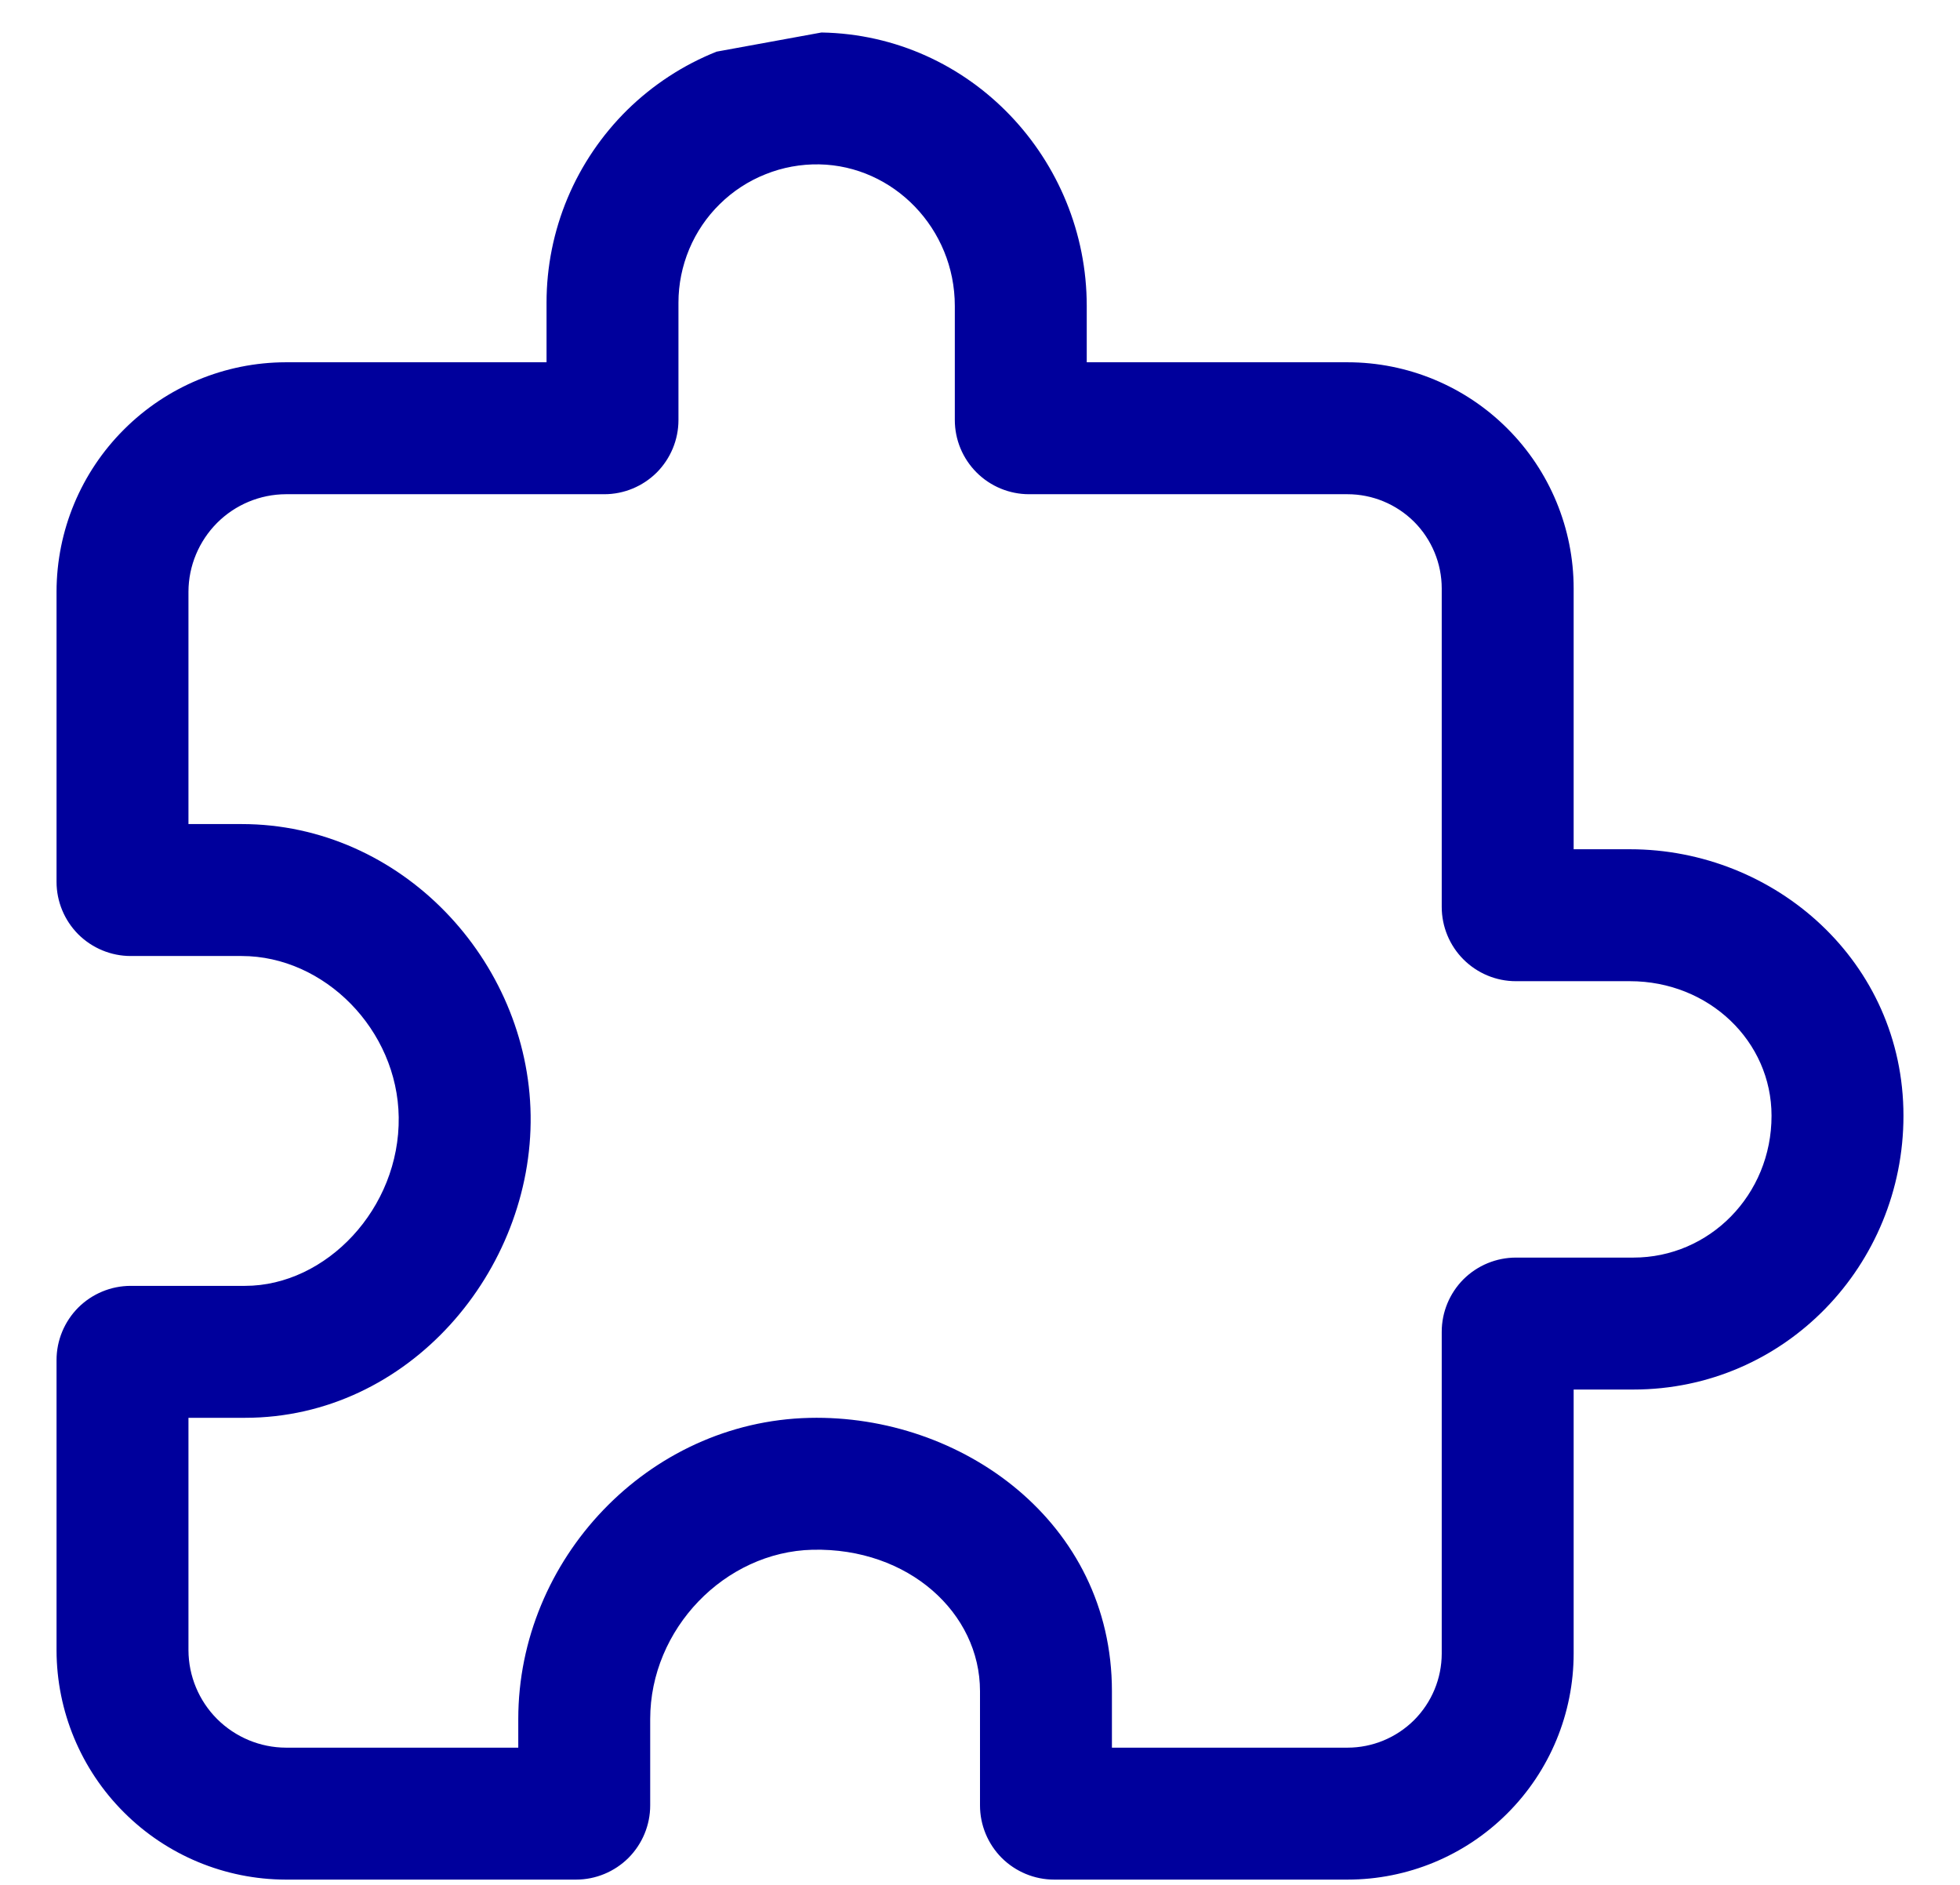 <svg width="26" height="25" viewBox="0 0 26 25" fill="none" xmlns="http://www.w3.org/2000/svg">
<path fill-rule="evenodd" clip-rule="evenodd" d="M10.897 0.431L9.506 0.685C9.064 0.861 8.662 1.124 8.322 1.457C7.983 1.791 7.713 2.189 7.529 2.627C7.345 3.066 7.25 3.537 7.25 4.013V4.805H3.792L3.789 4.805C2.984 4.807 2.212 5.128 1.643 5.698C1.073 6.267 0.752 7.039 0.75 7.844L0.75 7.847V11.696C0.75 11.957 0.854 12.207 1.038 12.392C1.223 12.576 1.473 12.68 1.734 12.68H3.206C4.303 12.68 5.273 13.658 5.289 14.817C5.306 16.026 4.329 17.055 3.25 17.055H1.734C1.473 17.055 1.223 17.159 1.038 17.343C0.854 17.528 0.75 17.778 0.75 18.039V21.888L0.75 21.891C0.752 22.696 1.073 23.468 1.643 24.037C2.212 24.607 2.984 24.928 3.789 24.93L7.641 24.93C7.902 24.93 8.152 24.826 8.337 24.642C8.521 24.457 8.625 24.207 8.625 23.946V22.801C8.625 21.606 9.614 20.583 10.778 20.555C12.053 20.526 13 21.395 13 22.43V23.946C13 24.207 13.104 24.457 13.288 24.642C13.473 24.826 13.723 24.93 13.984 24.93H17.875C18.671 24.93 19.434 24.614 19.996 24.051C20.559 23.489 20.875 22.726 20.875 21.93V18.43H21.667C23.68 18.43 25.25 16.779 25.25 14.799C25.25 12.754 23.543 11.264 21.622 11.264H20.875V7.805C20.875 7.01 20.559 6.246 19.996 5.684C19.434 5.121 18.671 4.805 17.875 4.805H14.416V4.058C14.416 2.116 12.877 0.465 10.897 0.431ZM10.155 2.311C10.381 2.22 10.623 2.176 10.866 2.18C11.854 2.198 12.666 3.032 12.666 4.058V5.571C12.666 5.832 12.77 6.082 12.955 6.267C13.139 6.451 13.39 6.555 13.651 6.555H17.875C18.206 6.555 18.524 6.687 18.759 6.921C18.993 7.156 19.125 7.474 19.125 7.805V12.029C19.125 12.29 19.229 12.541 19.413 12.725C19.598 12.91 19.848 13.014 20.109 13.014H21.622C22.67 13.014 23.5 13.811 23.5 14.799C23.5 15.851 22.676 16.68 21.667 16.68H20.109C19.848 16.68 19.598 16.784 19.413 16.968C19.229 17.153 19.125 17.403 19.125 17.664V21.93C19.125 22.262 18.993 22.579 18.759 22.814C18.524 23.048 18.206 23.18 17.875 23.18H14.75V22.43C14.75 20.188 12.755 18.759 10.737 18.806C8.593 18.856 6.875 20.685 6.875 22.801V23.18H3.793C3.451 23.179 3.123 23.042 2.88 22.8C2.638 22.558 2.501 22.229 2.5 21.887V18.805H3.25C5.428 18.805 7.068 16.85 7.039 14.792C7.01 12.739 5.322 10.93 3.206 10.93H2.5V7.848C2.501 7.506 2.638 7.178 2.88 6.935C3.122 6.693 3.451 6.556 3.793 6.555H8.016C8.277 6.555 8.527 6.451 8.712 6.267C8.896 6.082 9 5.832 9 5.571V4.013C9 3.77 9.049 3.529 9.143 3.304C9.237 3.08 9.375 2.876 9.549 2.706C9.723 2.535 9.928 2.401 10.155 2.311Z" fill="#00009C"/>
</svg>
